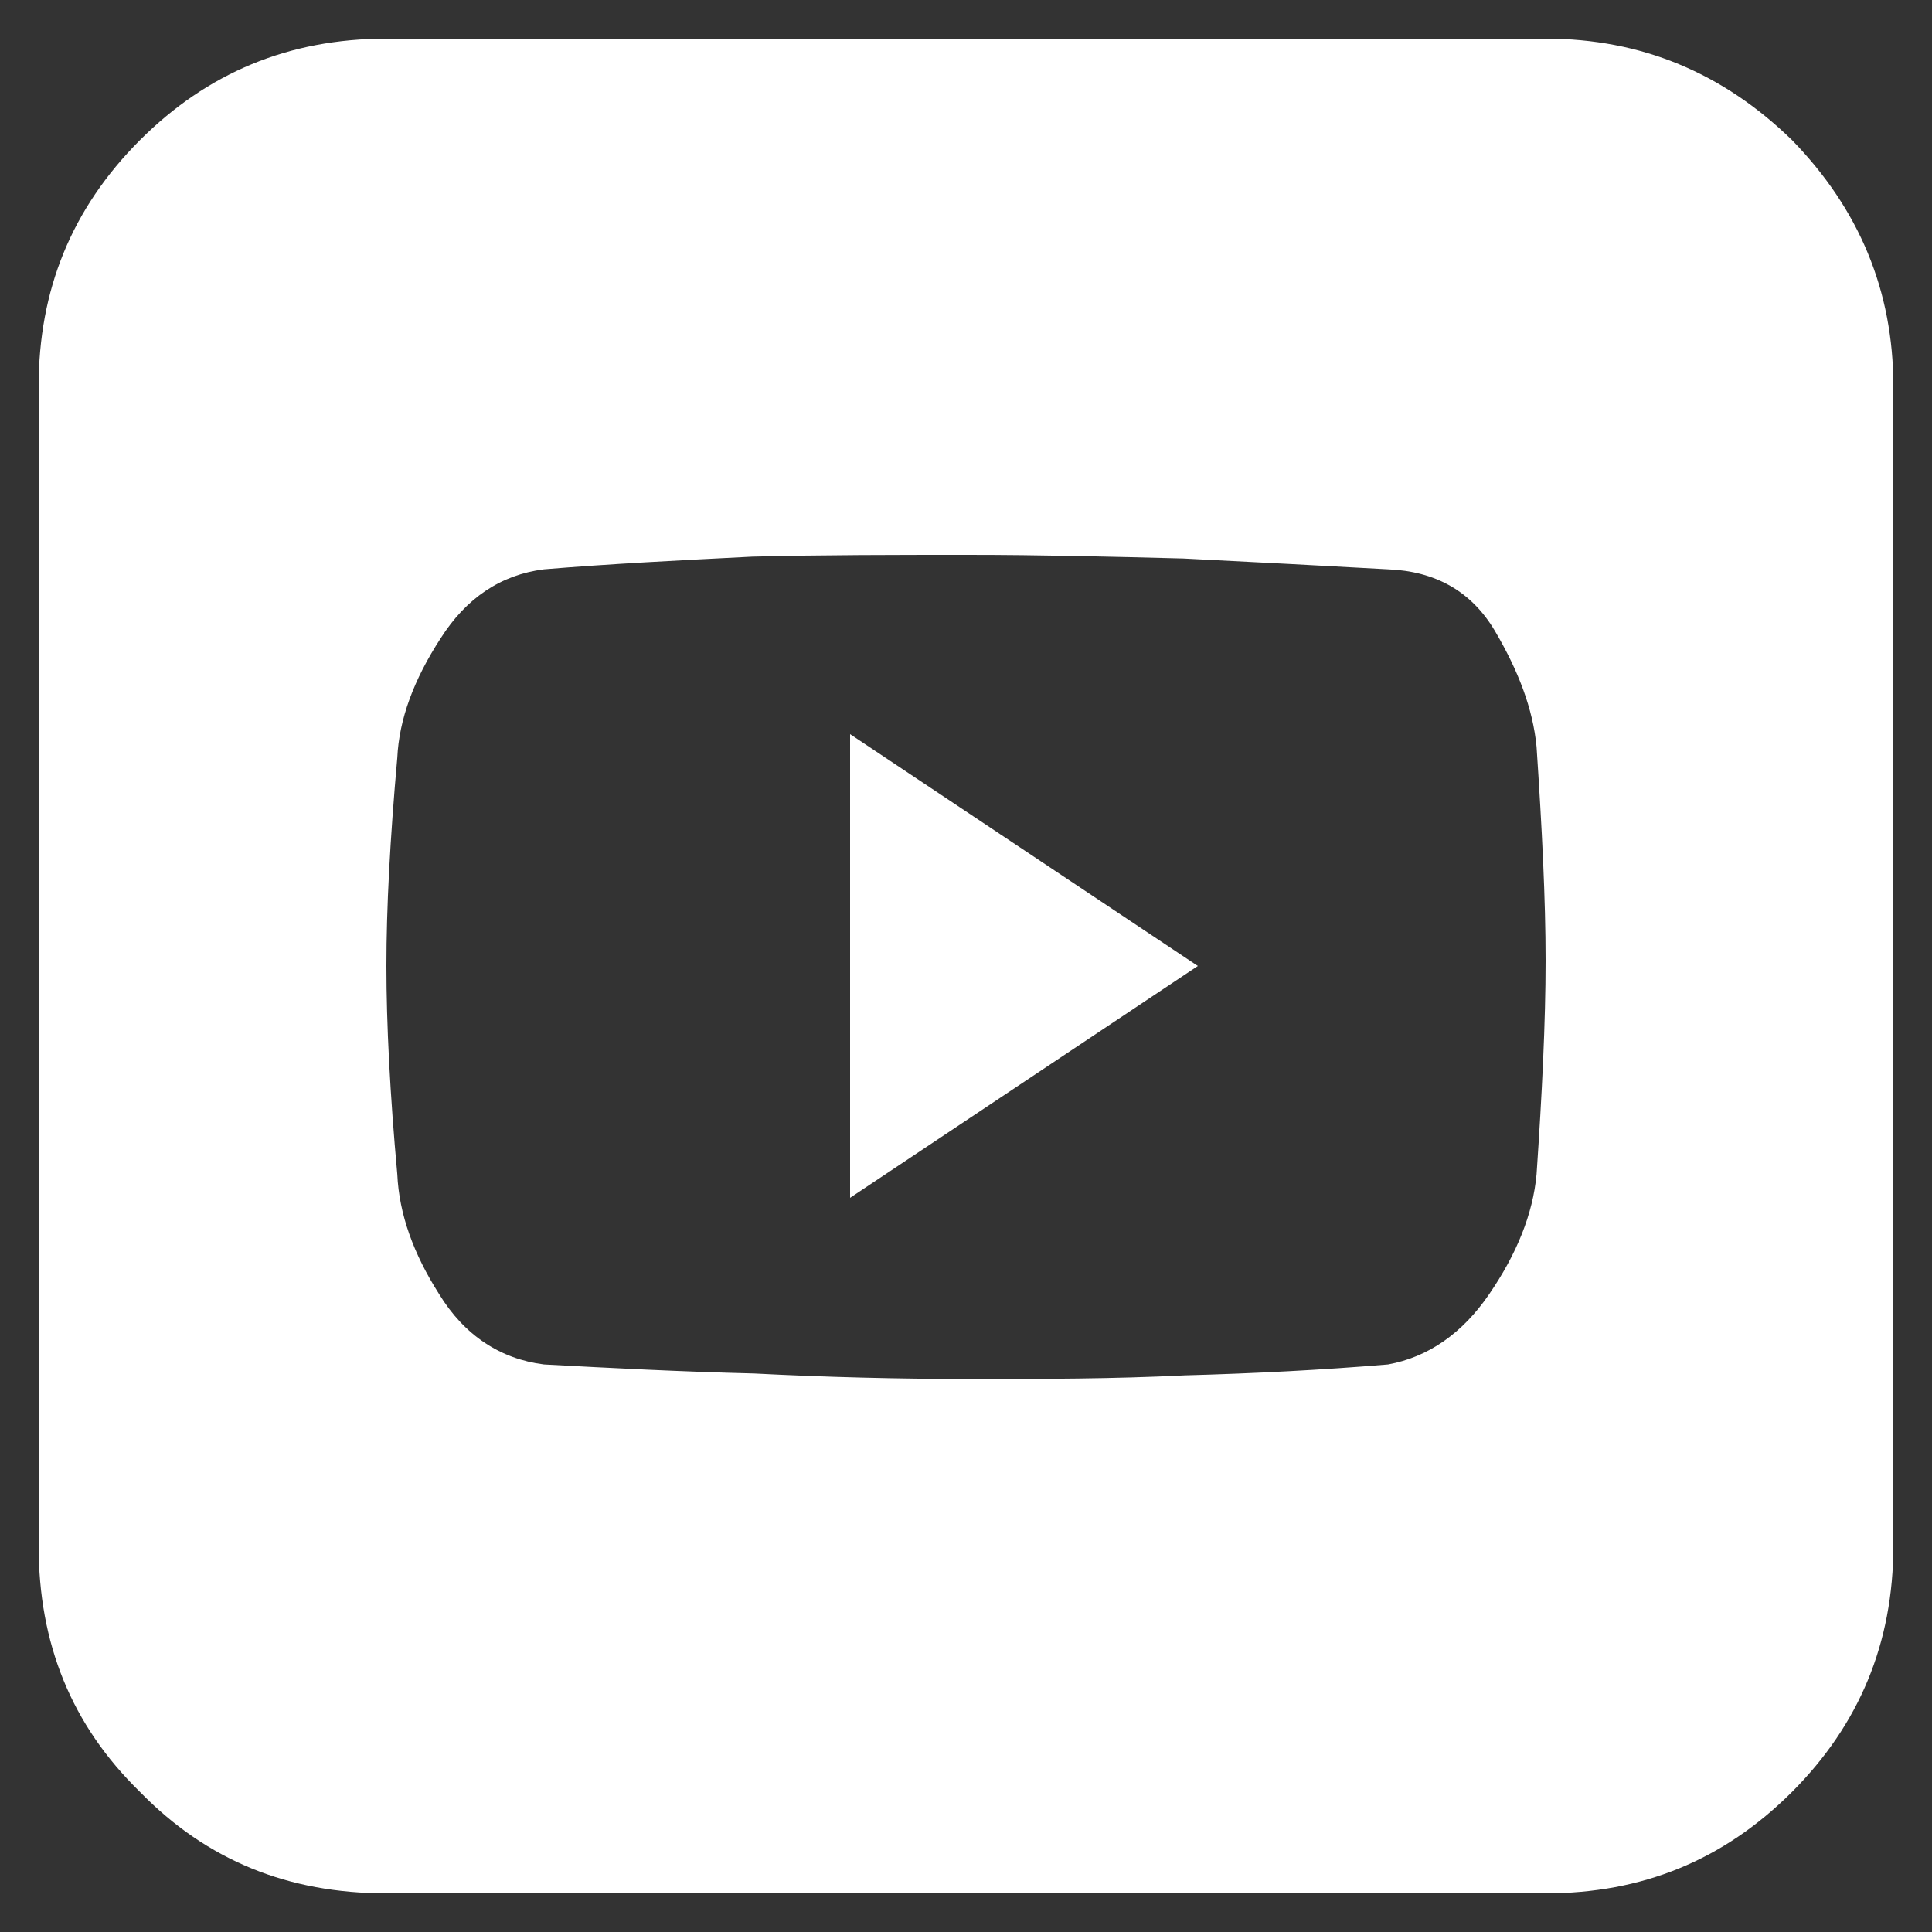 <svg width="25" height="25" viewBox="0 0 25 25" fill="none" xmlns="http://www.w3.org/2000/svg">
<rect x="0" y="0" width="25" height="25" fill="#333333" stroke="none"/>
<path d="M11 15.5V9.5L15.5 12.5L11 15.5ZM20 0.5C21.242 0.5 22.297 0.945 23.188 1.812C24.055 2.703 24.5 3.758 24.5 5V20C24.5 21.266 24.055 22.32 23.188 23.188C22.297 24.078 21.242 24.5 20 24.5H5C3.734 24.5 2.68 24.078 1.812 23.188C0.922 22.32 0.5 21.266 0.5 20V5C0.5 3.758 0.922 2.703 1.812 1.812C2.68 0.945 3.734 0.5 5 0.5H20ZM19.883 15.195C19.953 14.164 20 13.227 20 12.43C20 11.633 19.953 10.719 19.883 9.664C19.836 9.172 19.648 8.68 19.344 8.164C19.039 7.648 18.57 7.391 17.961 7.367C17.117 7.32 16.227 7.273 15.312 7.227C14.375 7.203 13.461 7.18 12.523 7.18C11.586 7.18 10.648 7.18 9.734 7.203C8.797 7.25 7.883 7.297 7.039 7.367C6.477 7.438 6.031 7.742 5.703 8.258C5.352 8.797 5.164 9.312 5.141 9.805C5.047 10.859 5 11.75 5 12.5C5 13.25 5.047 14.164 5.141 15.195C5.164 15.711 5.352 16.227 5.68 16.742C6.008 17.281 6.477 17.586 7.039 17.656C7.906 17.703 8.82 17.75 9.758 17.773C10.672 17.82 11.609 17.844 12.547 17.844C13.484 17.844 14.398 17.844 15.336 17.797C16.227 17.773 17.117 17.727 17.961 17.656C18.477 17.562 18.922 17.258 19.273 16.742C19.625 16.227 19.836 15.711 19.883 15.195Z" fill="white"/>
</svg>
